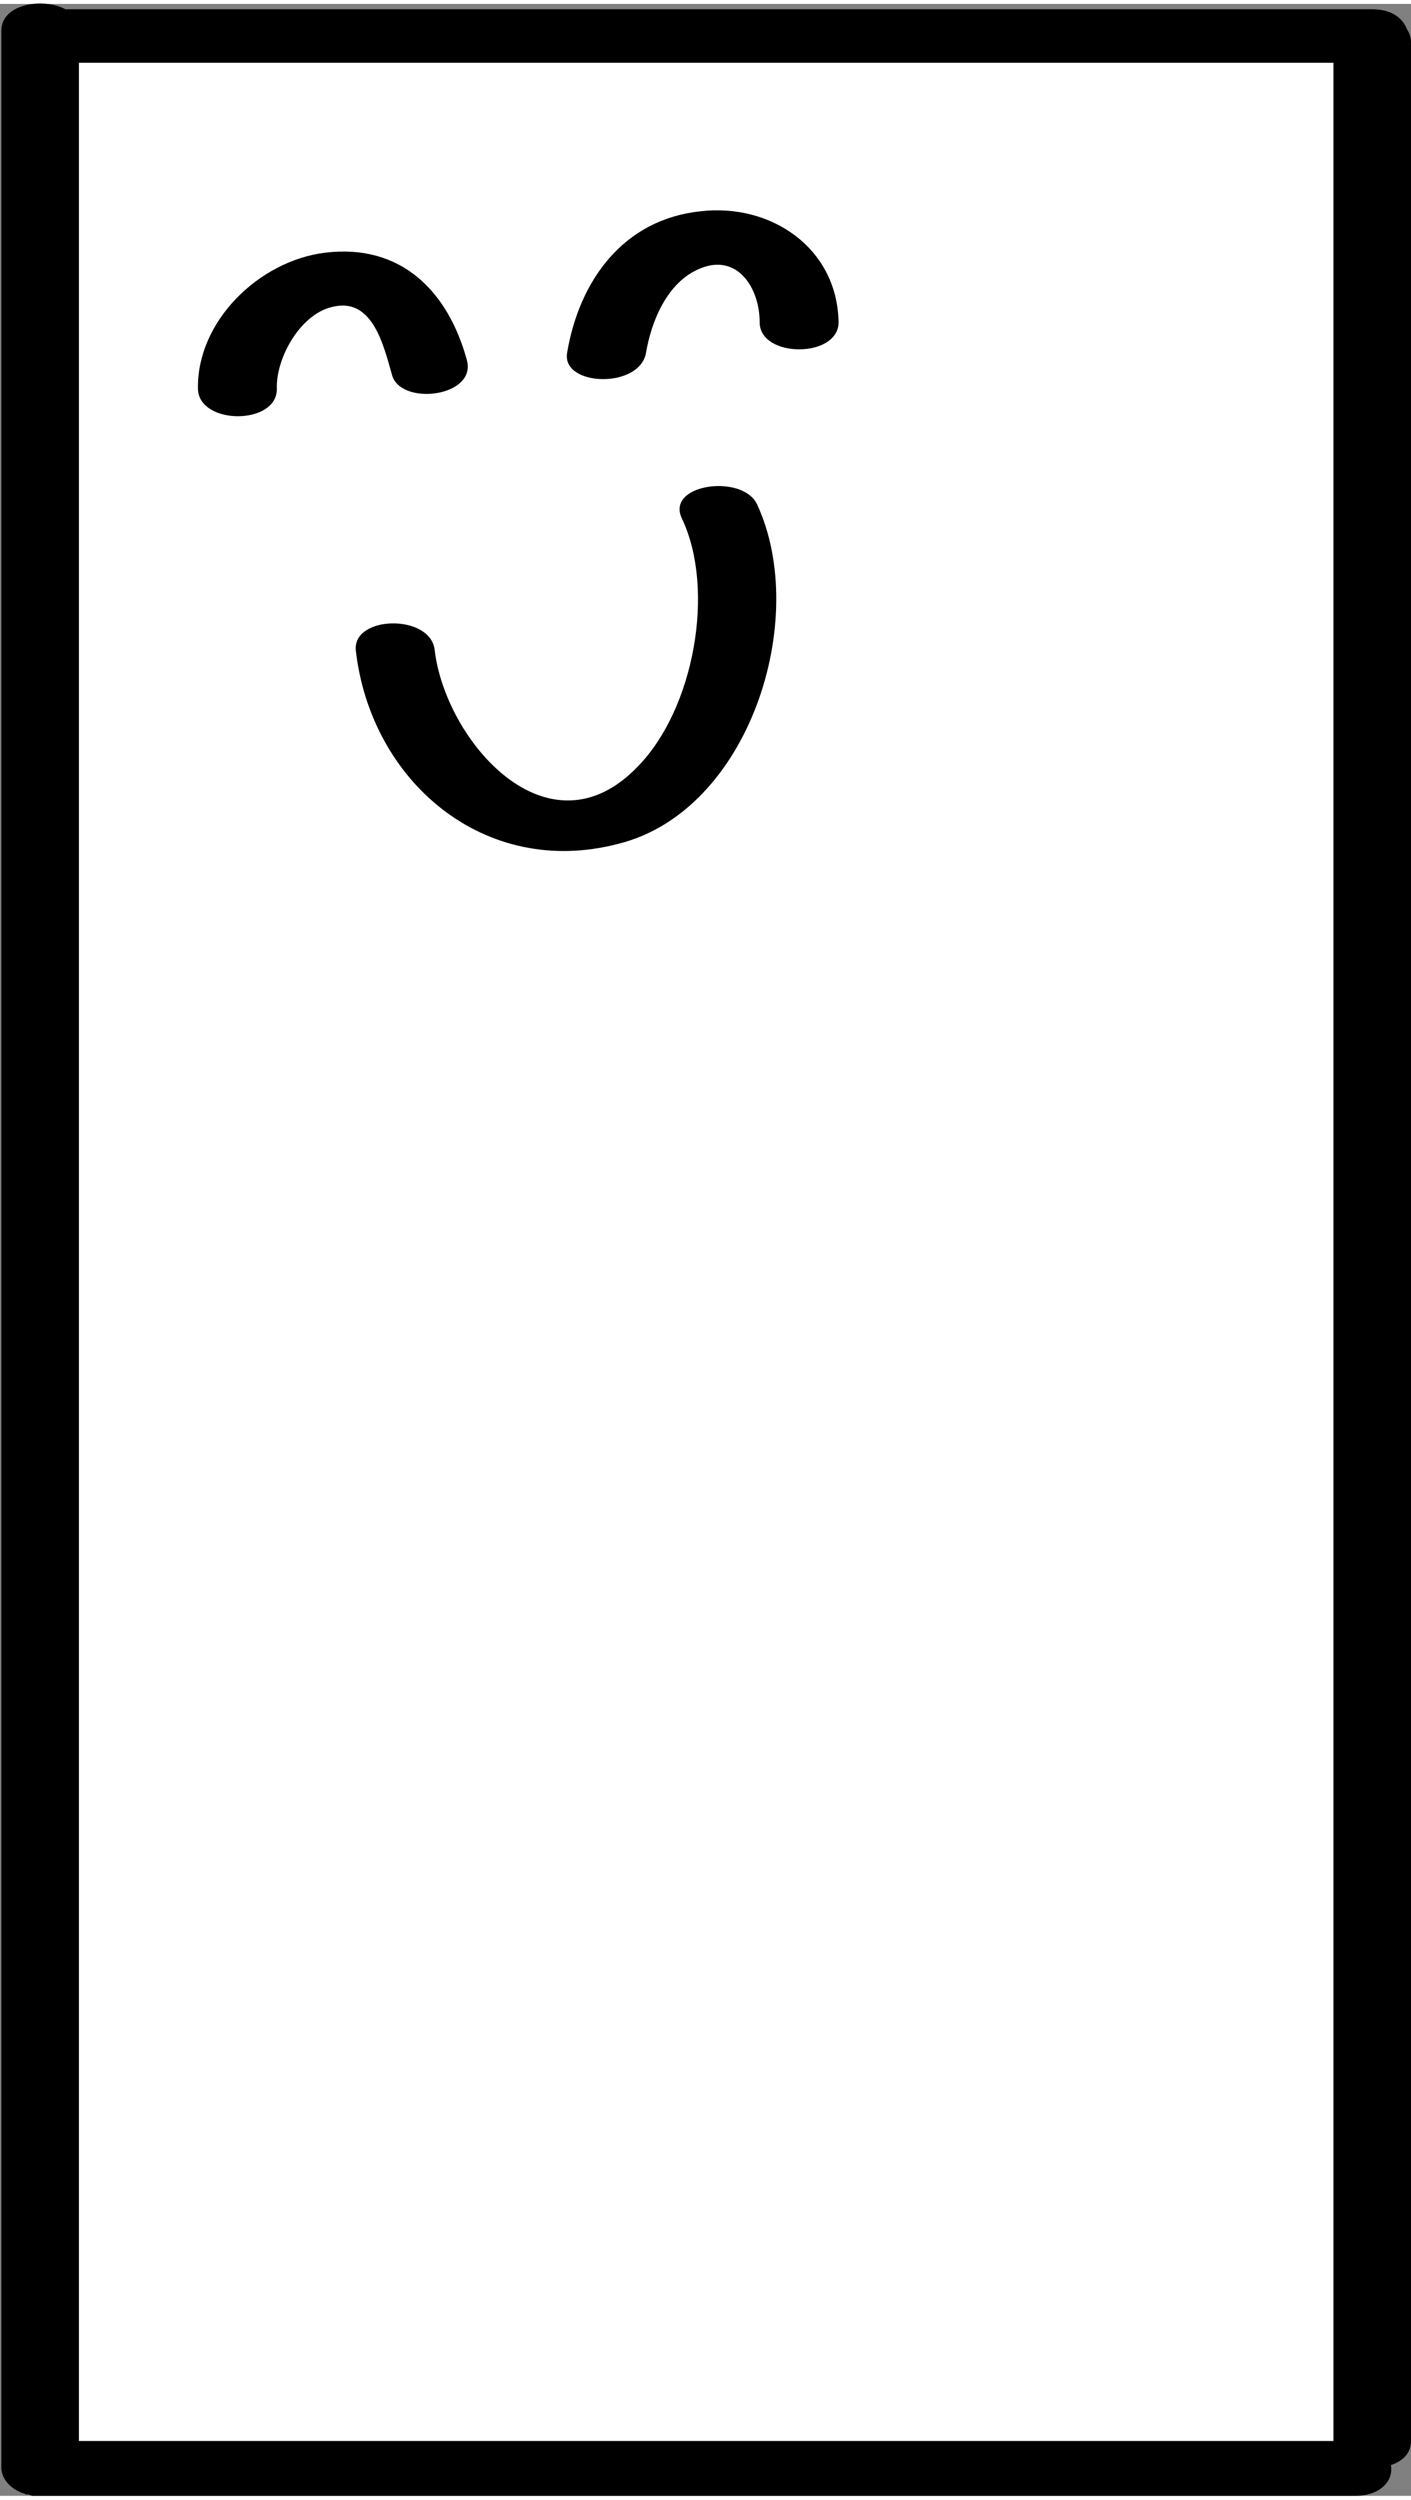 <?xml version="1.0" encoding="utf-8"?>
<!-- Generator: Adobe Illustrator 21.0.1, SVG Export Plug-In . SVG Version: 6.00 Build 0)  -->
<svg version="1.1" id="Layer_1" xmlns="http://www.w3.org/2000/svg" xmlns:xlink="http://www.w3.org/1999/xlink" x="0px" y="0px"
	 viewBox="0 0 105.5 186.3" style="enable-background:new 0 0 105.5 186.3;" xml:space="preserve" width="105" height="186">
<rect x="0" y="0" width="105.5" height="186.3" fill="#808080" stroke="none"/>
<style type="text/css">
	.st0{fill:#FFFFFF;}
	.st1{fill:#000000;}
	.st2{fill:#000000;}
	.st3{fill:#000000;}
	.st4{fill:#000000;}
	.st5{fill:#000000;}
	.st6{fill:#000000;}
</style>
<g>
	<rect x="2.3" y="2.3" class="st0" width="99.5" height="182.7"/>
	<g id="Tall-rectangle" transform="translate(405, 223)">
		<path id="Fill-1_1_" class="st5" d="M-399.1-218.6h93.8v177.7c0,0,0,0.1,0,0.1h-93.8V-218.6z M-299.8-221.1
			c-0.3-0.8-1.1-1.5-2.6-1.5h-97.7c-1.7-0.9-4.8-0.4-4.8,1.6v181.9c0,0.1,0,0.1,0,0.2c0,0.1,0,0.1,0,0.2c0.1,0.9,0.8,1.5,1.6,1.8
			c0.1,0,0.2,0.1,0.3,0.1c0,0,0.1,0,0.1,0c0.1,0,0.2,0.1,0.4,0.1c0.2,0,0.3,0,0.5,0c0,0,0,0,0,0h98.3c2,0,2.9-1.2,2.7-2.3
			c0.9-0.3,1.5-0.9,1.5-1.8v-179.3C-299.5-220.5-299.6-220.8-299.8-221.1L-299.8-221.1z"/>
		<path id="Fill-4" class="st2" d="M-348.4-185.6c-1.1-2.3-6.9-1.5-5.6,1.1c2.5,5.3,0.9,14.2-3.3,18.5c-6.7,7-14.4-1.9-15.2-8.7
			c-0.3-2.7-6.1-2.6-5.9,0c1.1,9.8,9.6,17.1,19.6,14.5C-349-162.6-344.4-177-348.4-185.6"/>
		<path id="Fill-6" class="st2" d="M-370.1-196.4c-1.4-5.1-4.9-8.7-10.6-8c-4.9,0.6-9.6,5.1-9.5,10.2c0.1,2.7,5.9,2.7,5.9,0
			c-0.1-2.3,1.8-5.8,4.4-6.2c2.8-0.5,3.6,3,4.2,5.1C-375.1-192.9-369.3-193.6-370.1-196.4"/>
		<path id="Fill-8" class="st2" d="M-352.6-207.5c-5.8,0.6-9.1,5.2-10,10.6c-0.4,2.5,5.4,2.7,5.9,0c0.4-2.4,1.6-5.3,4-6.3
			c2.8-1.2,4.5,1.4,4.5,4c0,2.7,5.9,2.7,5.9,0C-342.4-204.8-347.4-208.1-352.6-207.5"/>
	</g>
</g>
</svg>
